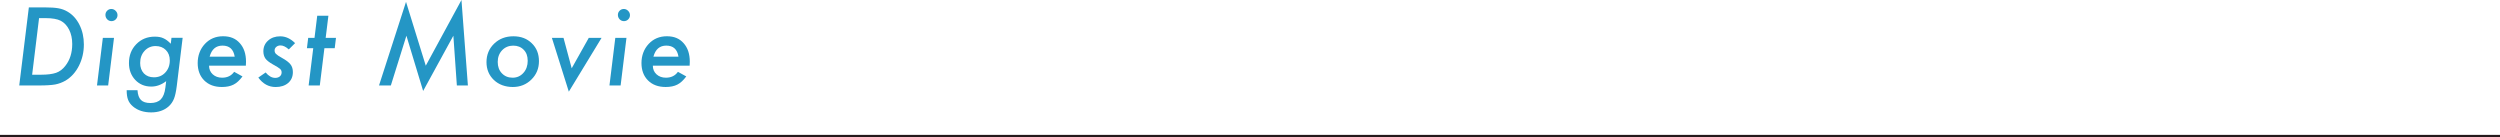 <?xml version="1.0" encoding="UTF-8"?><svg id="_レイヤー_2" xmlns="http://www.w3.org/2000/svg" viewBox="0 0 965.29 53.08"><defs><style>.cls-1{fill:none;stroke:#24181b;stroke-miterlimit:10;}.cls-2{fill:#2496c5;}</style></defs><g id="_レイヤー_1-2"><g><path class="cls-2" d="M11.14,2.85h6.09c2.3,0,4.07,.12,5.31,.35,1.26,.22,2.43,.64,3.49,1.27,1.96,1.13,3.51,2.83,4.65,5.1s1.7,4.8,1.7,7.6c0,2.97-.64,5.72-1.91,8.24-.64,1.25-1.38,2.35-2.23,3.29s-1.82,1.75-2.91,2.41c-1.28,.73-2.61,1.23-4,1.5-.74,.13-1.63,.23-2.65,.29-1.03,.07-2.23,.1-3.61,.1H7.43L11.14,2.85Zm3.94,4.16l-2.67,21.84h3.4c2.5,0,4.45-.25,5.86-.74,1.37-.48,2.56-1.38,3.57-2.7,1.77-2.24,2.65-5.05,2.65-8.42,0-2.1-.4-3.93-1.19-5.51-.81-1.6-1.9-2.76-3.28-3.48-1.31-.66-3.26-1-5.84-1h-2.5Z"/><path class="cls-2" d="M44.02,14.61l-2.26,18.4h-4.31l2.26-18.4h4.31Zm1.35-8.75c0,.62-.23,1.17-.68,1.62s-1,.68-1.64,.68-1.19-.23-1.66-.7c-.46-.5-.68-1.06-.68-1.7s.22-1.18,.66-1.62c.46-.46,1-.68,1.62-.68s1.19,.24,1.66,.72c.48,.47,.72,1.03,.72,1.68Z"/><path class="cls-2" d="M70.52,14.61l-2.26,18.54c-.14,1.11-.3,2.07-.48,2.89s-.37,1.51-.6,2.07c-.46,1.15-1.13,2.13-2.03,2.95-1.74,1.56-4.01,2.34-6.79,2.34s-5.21-.76-6.99-2.27c-.91-.76-1.55-1.62-1.91-2.58-.36-.89-.55-2.13-.55-3.73h4.18c.1,1.73,.55,2.99,1.33,3.78,.78,.79,1.99,1.18,3.63,1.18,1.77,0,3.12-.47,4.04-1.42,.92-.94,1.51-2.45,1.76-4.5l.31-2.52c-1.82,1.39-3.74,2.09-5.74,2.09-2.5,0-4.56-.85-6.19-2.56-1.63-1.75-2.44-3.92-2.44-6.52,0-2.93,.94-5.36,2.83-7.29,1.9-1.94,4.28-2.91,7.13-2.91,1.37,0,2.47,.2,3.32,.61,.92,.39,1.88,1.1,2.87,2.13l.27-2.29h4.31Zm-4.96,8.73c0-1.67-.51-3.01-1.52-4.02-1.02-1.03-2.34-1.54-3.98-1.54s-3.12,.62-4.26,1.88c-1.12,1.24-1.68,2.79-1.68,4.67,0,1.64,.48,2.98,1.44,4.02,.98,1,2.26,1.5,3.87,1.5,1.78,0,3.25-.61,4.39-1.84,1.16-1.24,1.74-2.79,1.74-4.67Z"/><path class="cls-2" d="M80.72,25.35c0,1.35,.47,2.47,1.41,3.34,.95,.87,2.16,1.31,3.63,1.31,2.02,0,3.57-.75,4.65-2.27l3.22,1.78c-1.12,1.51-2.27,2.57-3.46,3.16-1.2,.61-2.69,.92-4.49,.92-2.85,0-5.12-.84-6.81-2.52-1.69-1.68-2.54-3.93-2.54-6.74s.93-5.4,2.79-7.38c1.85-1.97,4.18-2.95,7.01-2.95s4.89,.89,6.46,2.66c1.6,1.78,2.4,4.17,2.4,7.17,0,.31-.02,.82-.06,1.52h-14.21Zm9.9-3.48c-.46-2.84-2.02-4.26-4.71-4.26-2.54,0-4.19,1.42-4.96,4.26h9.66Z"/><path class="cls-2" d="M113.95,16.64l-2.44,2.44c-1.15-1.03-2.21-1.54-3.18-1.54-.66,0-1.21,.19-1.65,.56-.44,.37-.65,.83-.65,1.38s.18,.98,.55,1.35c.36,.38,1.12,.89,2.28,1.52,1.65,.92,2.76,1.77,3.32,2.54,.6,.75,.9,1.74,.9,2.95,0,1.75-.6,3.14-1.82,4.2-1.24,1.04-2.84,1.56-4.82,1.56-2.69,0-4.93-1.22-6.7-3.65l2.83-1.97c1.16,1.39,2.39,2.09,3.71,2.09,.74,0,1.34-.2,1.79-.59s.67-.9,.67-1.52c0-.55-.19-.99-.57-1.33-.18-.17-.5-.4-.96-.7-.46-.3-1.07-.66-1.85-1.07-1.38-.77-2.34-1.52-2.87-2.25-.53-.77-.8-1.71-.8-2.81,0-1.67,.61-3.05,1.83-4.14s2.78-1.64,4.67-1.64c2.08,0,4,.88,5.76,2.64Z"/><path class="cls-2" d="M125.26,18.61l-1.78,14.39h-4.31l1.78-14.39h-2.44l.49-4h2.44l1.05-8.54h4.31l-1.05,8.54h3.98l-.49,4h-3.98Z"/><path class="cls-2" d="M178.18,0l2.48,33.01h-4.26l-1.35-19.22-11.67,21.33-6.46-21.33-6.01,19.22h-4.57L156.77,.72l7.63,24.65L178.18,0Z"/><path class="cls-2" d="M208.1,23.63c0,2.81-.98,5.18-2.93,7.09-1.94,1.91-4.33,2.87-7.18,2.87s-5.41-.91-7.3-2.71c-1.9-1.82-2.85-4.13-2.85-6.91s.98-5.22,2.95-7.11c1.98-1.9,4.45-2.85,7.42-2.85s5.29,.9,7.12,2.7c1.85,1.77,2.77,4.08,2.77,6.93Zm-4.35-.21c0-1.77-.51-3.17-1.54-4.2-1.03-1.07-2.38-1.6-4.04-1.6s-3.16,.59-4.29,1.78c-1.13,1.2-1.7,2.7-1.7,4.51s.53,3.29,1.6,4.39c1.07,1.13,2.45,1.7,4.14,1.7s3.08-.62,4.18-1.86c1.11-1.22,1.66-2.8,1.66-4.73Z"/><path class="cls-2" d="M232.28,14.61l-12.65,20.78-6.54-20.78h4.49l3.16,11.76,6.6-11.76h4.94Z"/><path class="cls-2" d="M241.89,14.61l-2.26,18.4h-4.31l2.26-18.4h4.31Zm1.35-8.75c0,.62-.23,1.17-.68,1.62-.46,.46-1,.68-1.64,.68s-1.19-.23-1.66-.7c-.46-.5-.68-1.06-.68-1.7s.22-1.18,.66-1.62c.46-.46,1-.68,1.62-.68s1.19,.24,1.66,.72c.48,.47,.72,1.03,.72,1.68Z"/><path class="cls-2" d="M252.07,25.35c0,1.35,.47,2.47,1.41,3.34,.95,.87,2.16,1.31,3.63,1.31,2.02,0,3.57-.75,4.65-2.27l3.22,1.78c-1.12,1.51-2.27,2.57-3.46,3.16-1.2,.61-2.69,.92-4.49,.92-2.85,0-5.12-.84-6.81-2.52-1.69-1.68-2.54-3.93-2.54-6.74s.93-5.4,2.79-7.38c1.85-1.97,4.18-2.95,7.01-2.95s4.89,.89,6.46,2.66c1.6,1.78,2.4,4.17,2.4,7.17,0,.31-.02,.82-.06,1.52h-14.21Zm9.9-3.48c-.46-2.84-2.02-4.26-4.71-4.26-2.54,0-4.19,1.42-4.96,4.26h9.66Z"/></g><line class="cls-1" y1="52.58" x2="965.29" y2="52.58"/></g></svg>